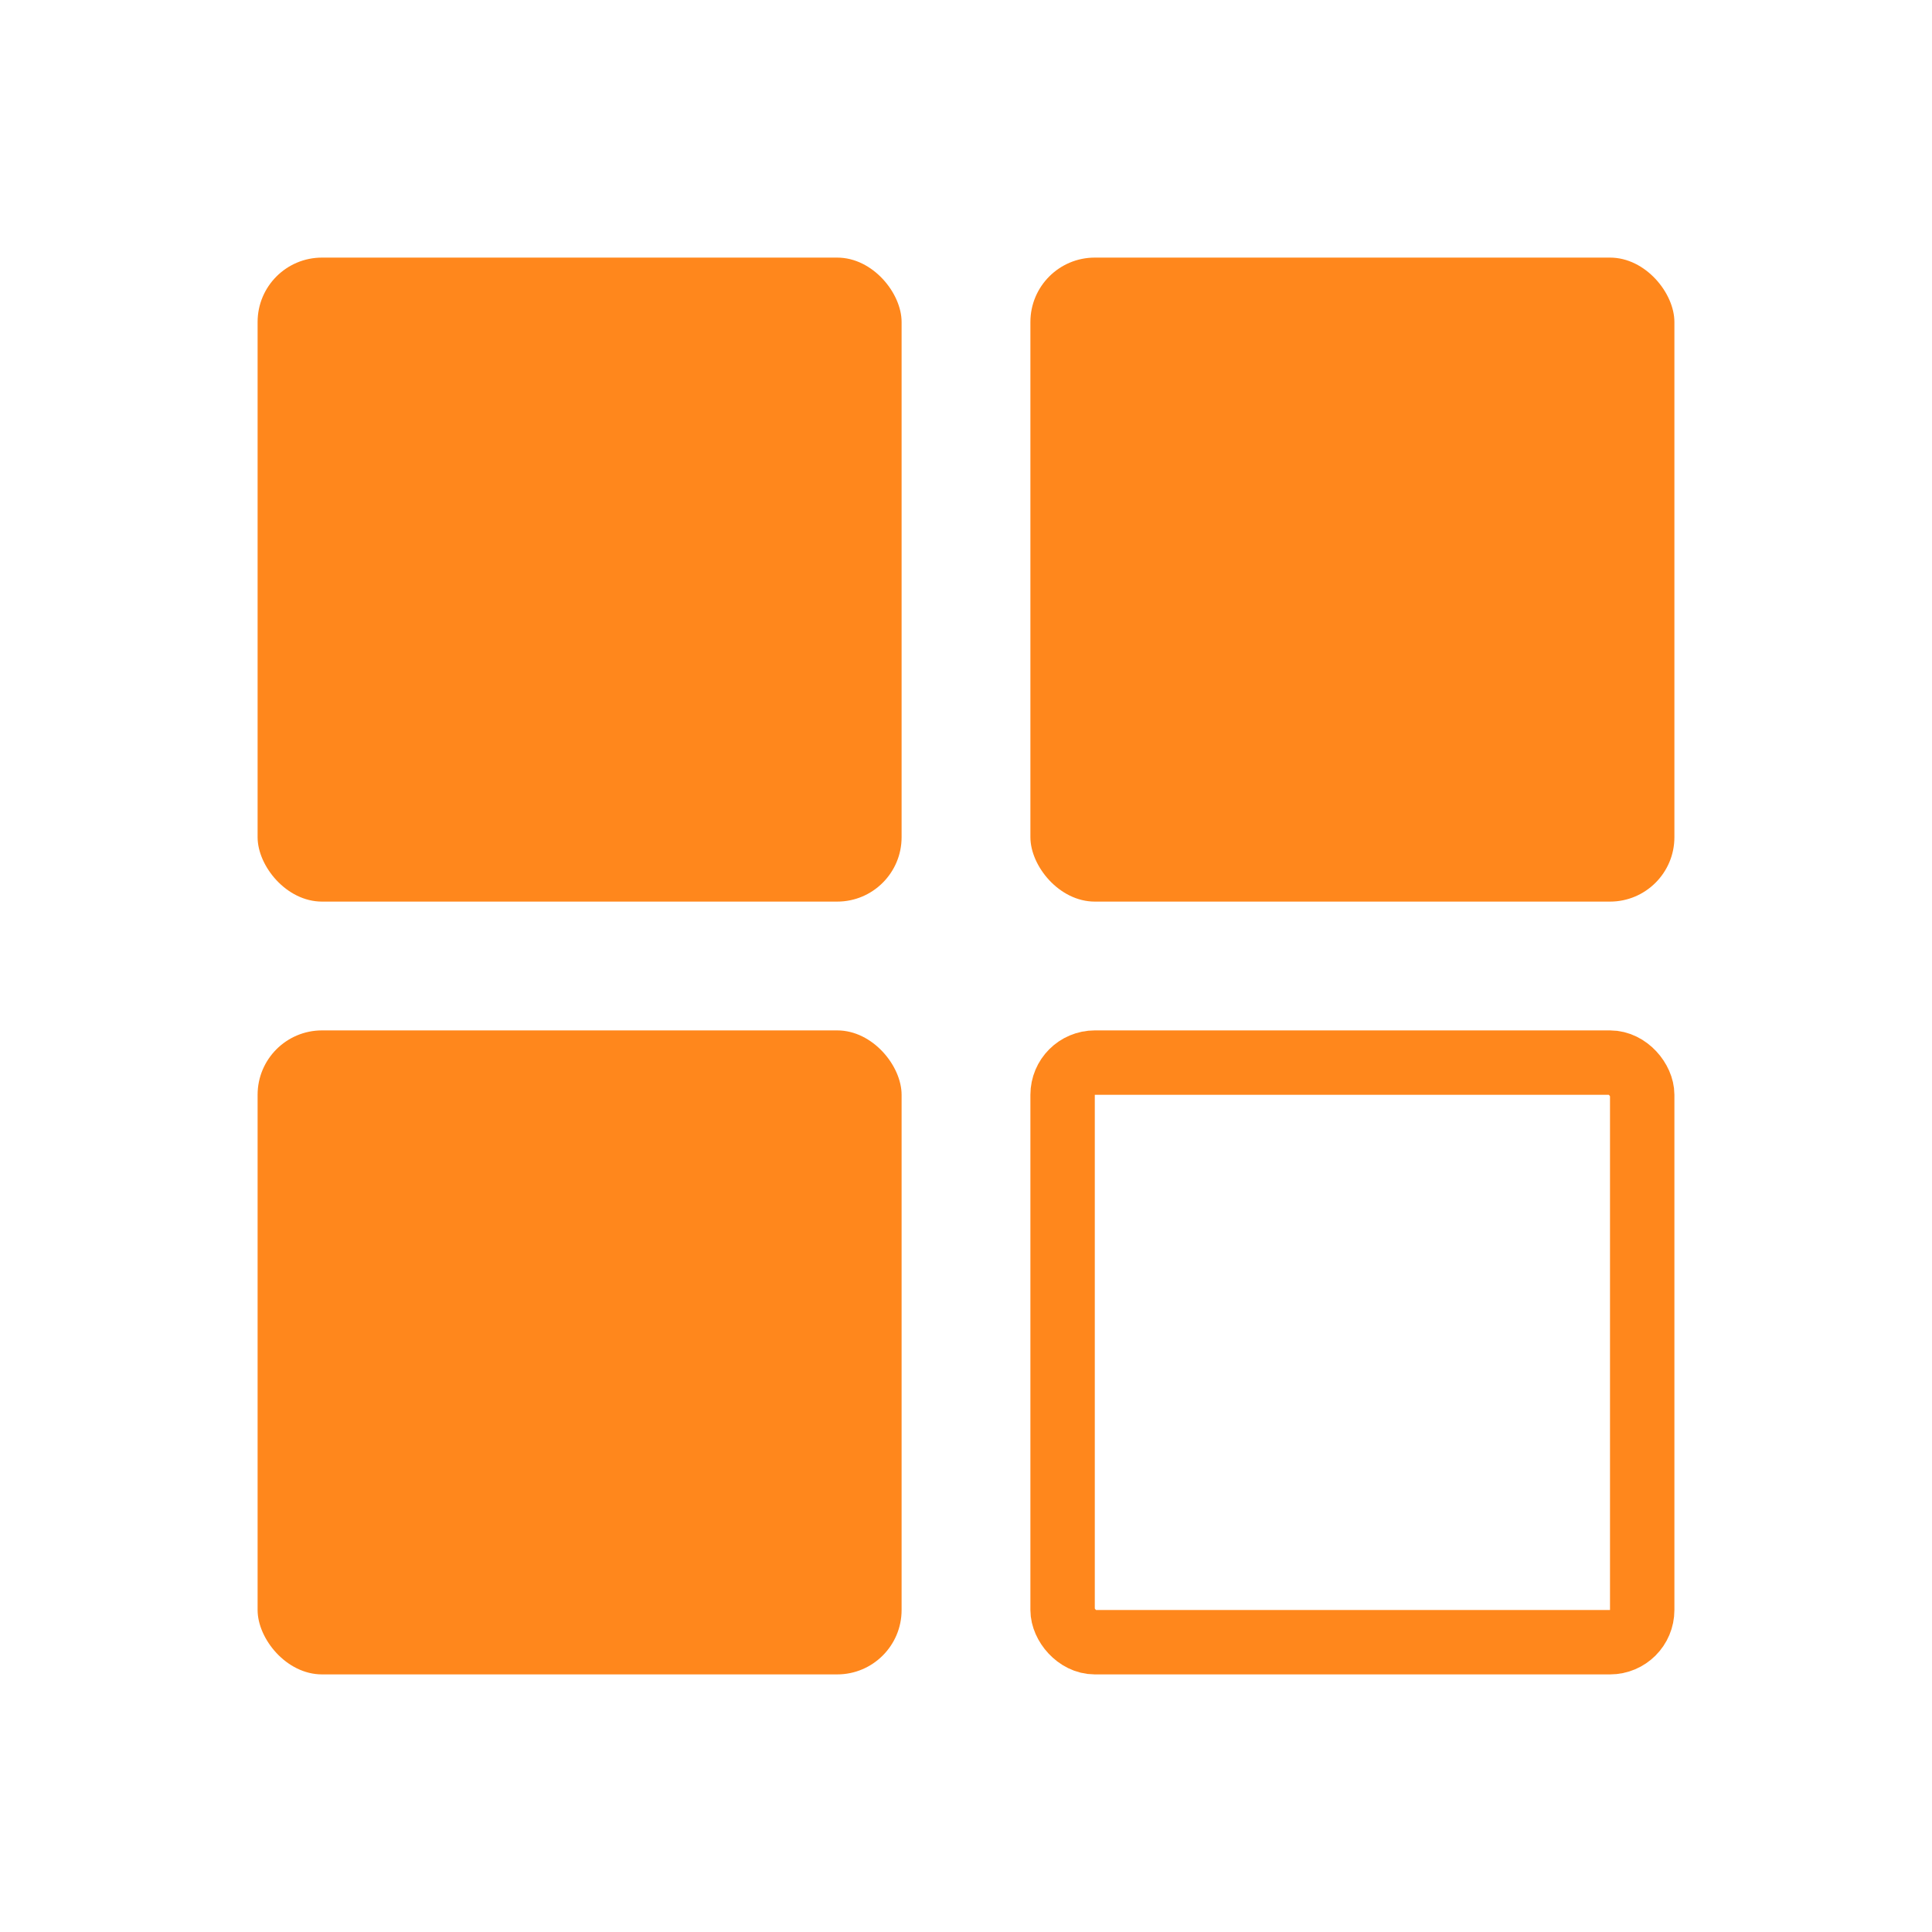 <svg xmlns="http://www.w3.org/2000/svg" width="30" height="30" viewBox="0 0 30 30">
  <g id="advanced_topics" transform="translate(-144.612 -614.5)">
    <g id="Rectangle_31" data-name="Rectangle 31" transform="translate(144.612 614.5)" fill="#ff871c" stroke="#707070" stroke-width="1" opacity="0">
      <rect width="30" height="30" stroke="none"/>
      <rect x="0.5" y="0.5" width="29" height="29" fill="none"/>
    </g>
    <rect id="Rectangle_31-2" data-name="Rectangle 31" width="10" height="10" rx="1" transform="translate(148.612 618.5)" fill="#ff871c"/>
    <rect id="Rectangle_31-3" data-name="Rectangle 31" width="10" height="10" rx="1" transform="translate(160.612 618.5)" fill="#ff871c"/>
    <g id="Rectangle_31-4" data-name="Rectangle 31" transform="translate(160.612 630.5)" fill="none" stroke="#ff871c" stroke-width="1">
      <rect width="10" height="10" rx="1" stroke="none"/>
      <rect x="0.5" y="0.5" width="9" height="9" rx="0.5" fill="none"/>
    </g>
    <rect id="Rectangle_31-5" data-name="Rectangle 31" width="10" height="10" rx="1" transform="translate(148.612 630.5)" fill="#ff871c"/>
  </g>
</svg>
